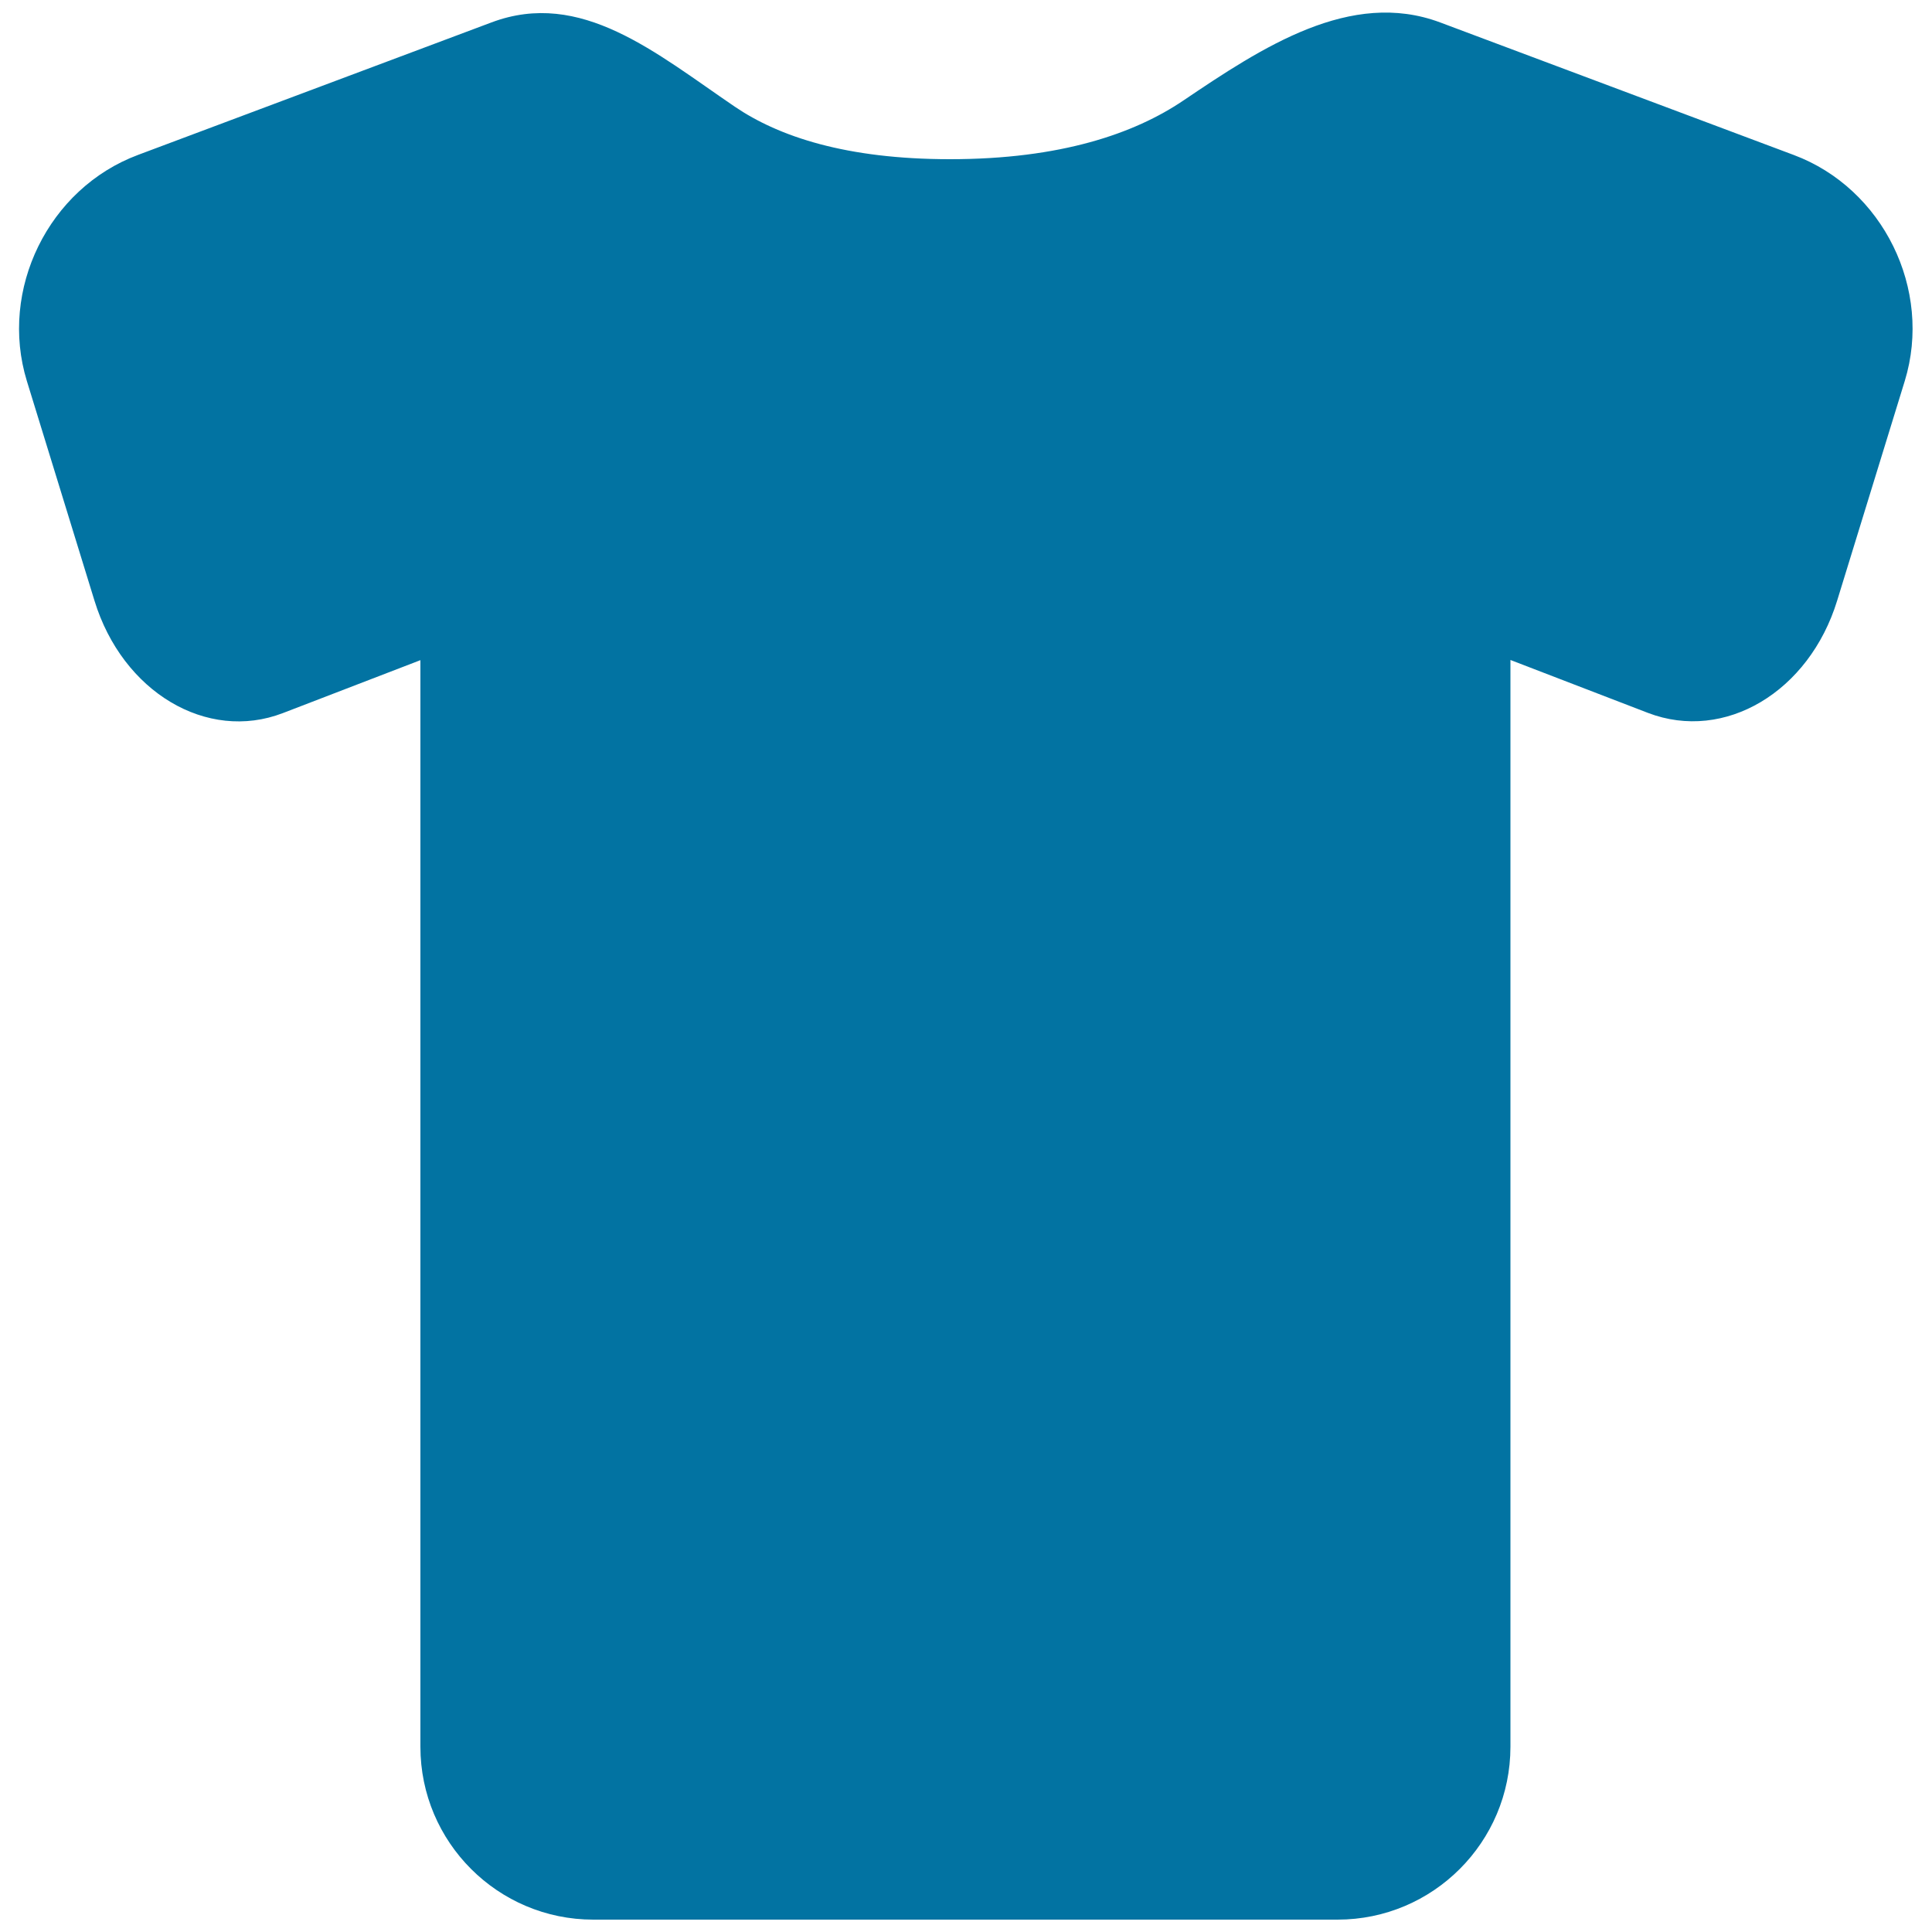 <svg xmlns="http://www.w3.org/2000/svg" viewBox="0 0 1000 1000" style="fill:#0273a2">
<title>Black Shirt SVG icon</title>
<g><path d="M950.9,310.9l35-113.7c14.5-47.3-11.2-99.7-57.5-117l-183-68.6c-46.3-17.3-92,12.8-133,40.5c-25.2,17-63.3,30.3-120.7,30.3c-53.7,0-88.6-11.7-111.4-27.2c-40.9-27.8-79.6-61-125.9-43.6l-183,68.6c-46.3,17.3-72,69.7-57.5,117l35,113.7c14.5,47.3,58.2,73.3,97.5,58.2l71.2-27.4v562.4c0,49.4,40.1,89.5,89.5,89.5h184.4h16.4h184.4c49.4,0,89.5-40.1,89.5-89.5V341.6c0,0,31.9,12.3,71.2,27.4C892.7,384.2,936.4,358.1,950.9,310.9z"/></g>
</svg>